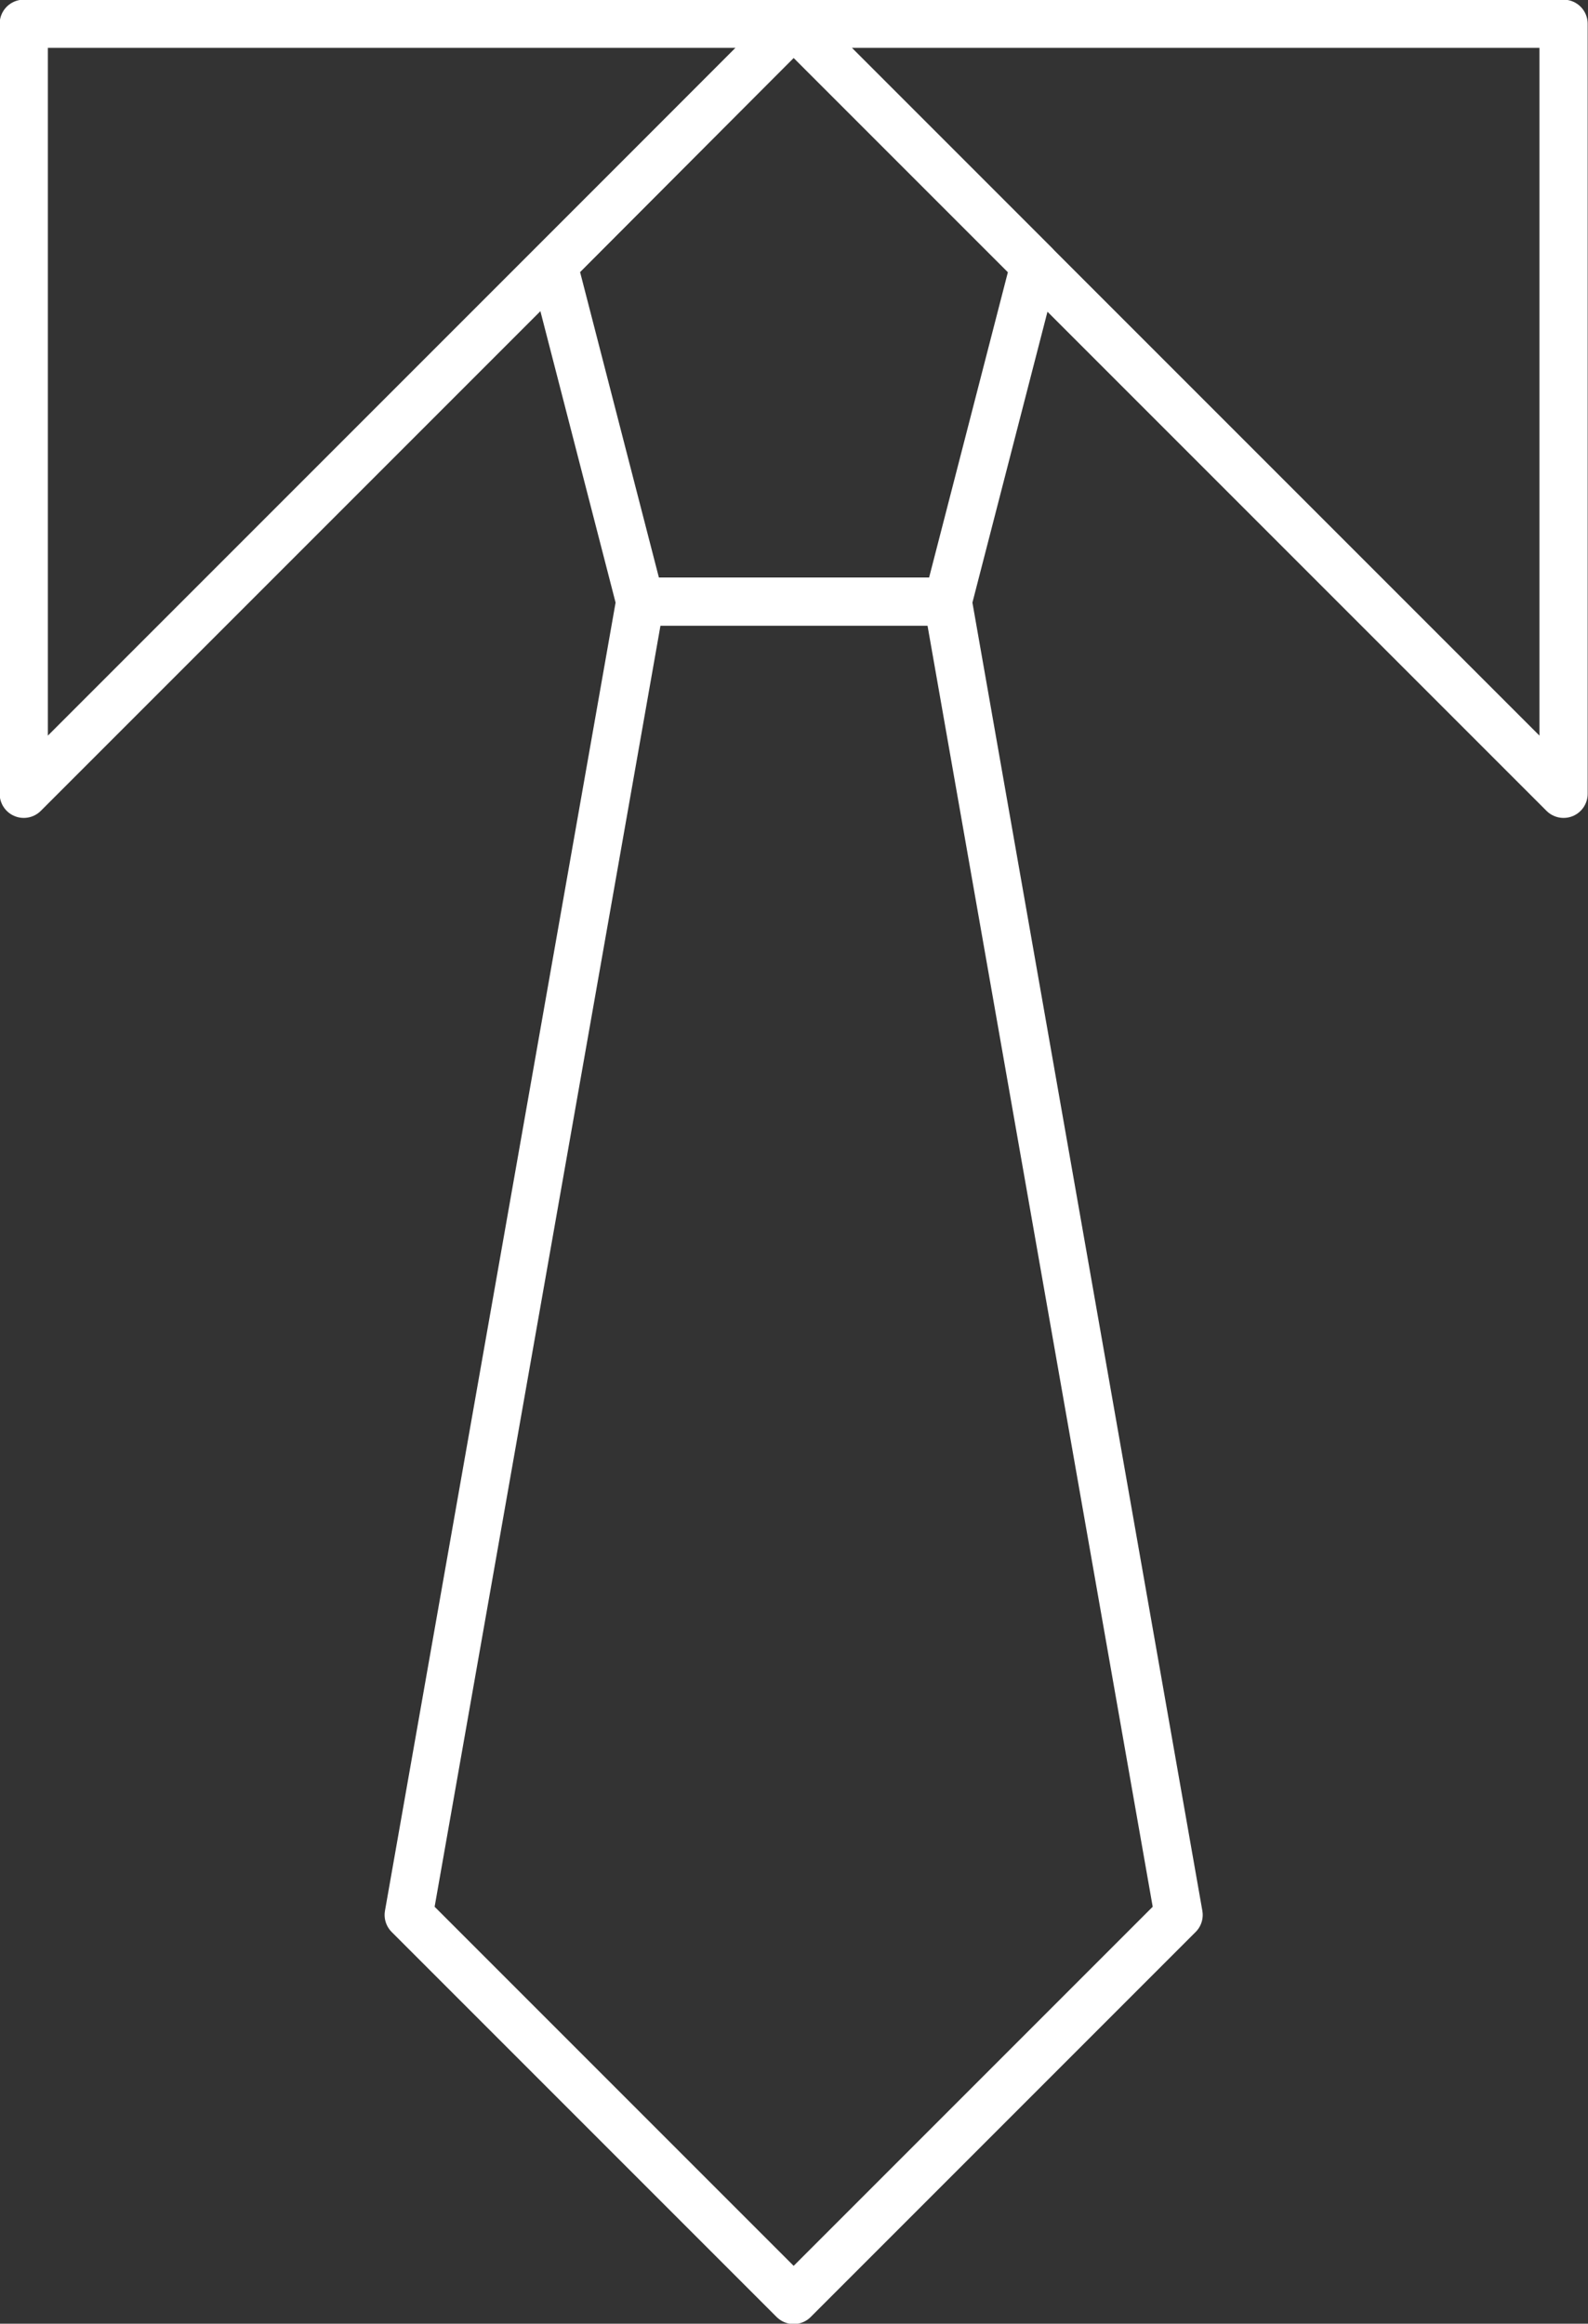 <svg xmlns="http://www.w3.org/2000/svg" viewBox="0 0 23.39 34.22"><rect x="0" y="0" width="23.39" height="34.22" fill="#333333" stroke="none"/><defs><style>.cls-1{fill:none;stroke:#fff;stroke-linecap:round;stroke-linejoin:round;stroke-width:0.71px;}</style></defs><title>アセット 8</title><g id="レイヤー_2" data-name="レイヤー 2"><g id="Graphic2"><polygon class="cls-1" points="0.35 11.69 0.35 0.35 11.69 0.35 0.35 11.69"/><polygon class="cls-1" points="23.03 11.69 23.03 0.35 11.69 0.35 23.03 11.69"/><polygon class="cls-1" points="9.43 8.86 8.15 3.9 11.69 0.35 15.24 3.9 13.96 8.86 9.43 8.86"/><polygon class="cls-1" points="17.36 28.2 11.69 33.87 6.02 28.2 9.43 8.86 13.96 8.86 17.36 28.2"/></g></g></svg>
